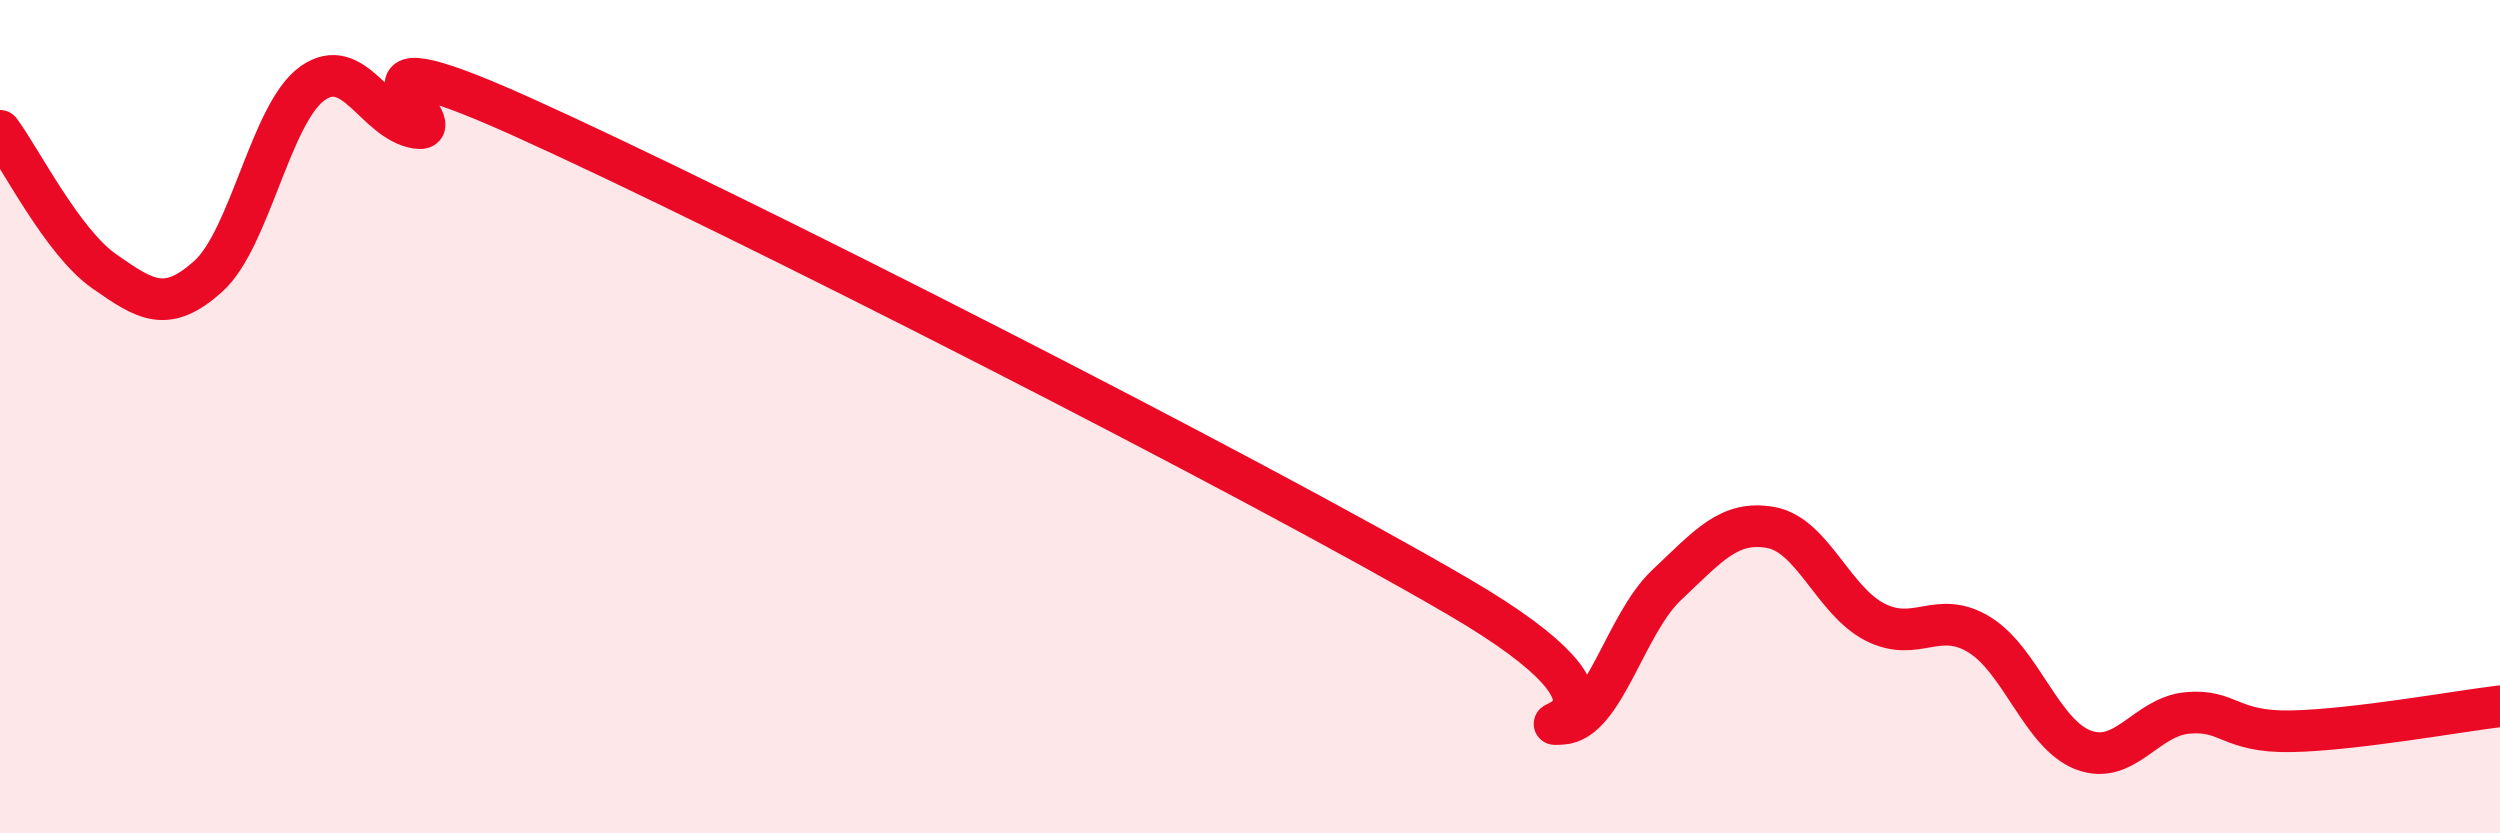 
    <svg width="60" height="20" viewBox="0 0 60 20" xmlns="http://www.w3.org/2000/svg">
      <path
        d="M 0,3.14 C 0.5,3.81 1.5,5.81 2.5,6.51 C 3.5,7.21 4,7.53 5,6.63 C 6,5.73 6.5,2.71 7.5,2 C 8.5,1.29 9,2.91 10,3.07 C 11,3.23 7.5,0.54 12.5,2.79 C 17.5,5.04 30,11.4 35,14.32 C 40,17.24 36.5,17.43 37.5,17.37 C 38.5,17.31 39,14.98 40,14.04 C 41,13.1 41.5,12.48 42.5,12.66 C 43.5,12.84 44,14.42 45,14.93 C 46,15.44 46.5,14.62 47.5,15.23 C 48.5,15.84 49,17.62 50,18 C 51,18.38 51.5,17.2 52.5,17.11 C 53.5,17.02 53.5,17.58 55,17.55 C 56.5,17.52 59,17.07 60,16.95L60 20L0 20Z"
        fill="#EB0A25"
        opacity="0.1"
        stroke-linecap="round"
        stroke-linejoin="round"
      />
      <path
        d="M 0,3.14 C 0.5,3.81 1.5,5.81 2.5,6.51 C 3.5,7.21 4,7.53 5,6.63 C 6,5.73 6.5,2.71 7.5,2 C 8.5,1.29 9,2.91 10,3.07 C 11,3.23 7.5,0.54 12.5,2.79 C 17.5,5.04 30,11.4 35,14.32 C 40,17.24 36.5,17.43 37.5,17.37 C 38.5,17.31 39,14.98 40,14.04 C 41,13.1 41.5,12.48 42.5,12.66 C 43.5,12.84 44,14.42 45,14.93 C 46,15.44 46.5,14.62 47.5,15.23 C 48.5,15.84 49,17.62 50,18 C 51,18.38 51.5,17.2 52.5,17.11 C 53.5,17.02 53.5,17.58 55,17.55 C 56.5,17.52 59,17.07 60,16.95"
        stroke="#EB0A25"
        stroke-width="1"
        fill="none"
        stroke-linecap="round"
        stroke-linejoin="round"
      />
    </svg>
  